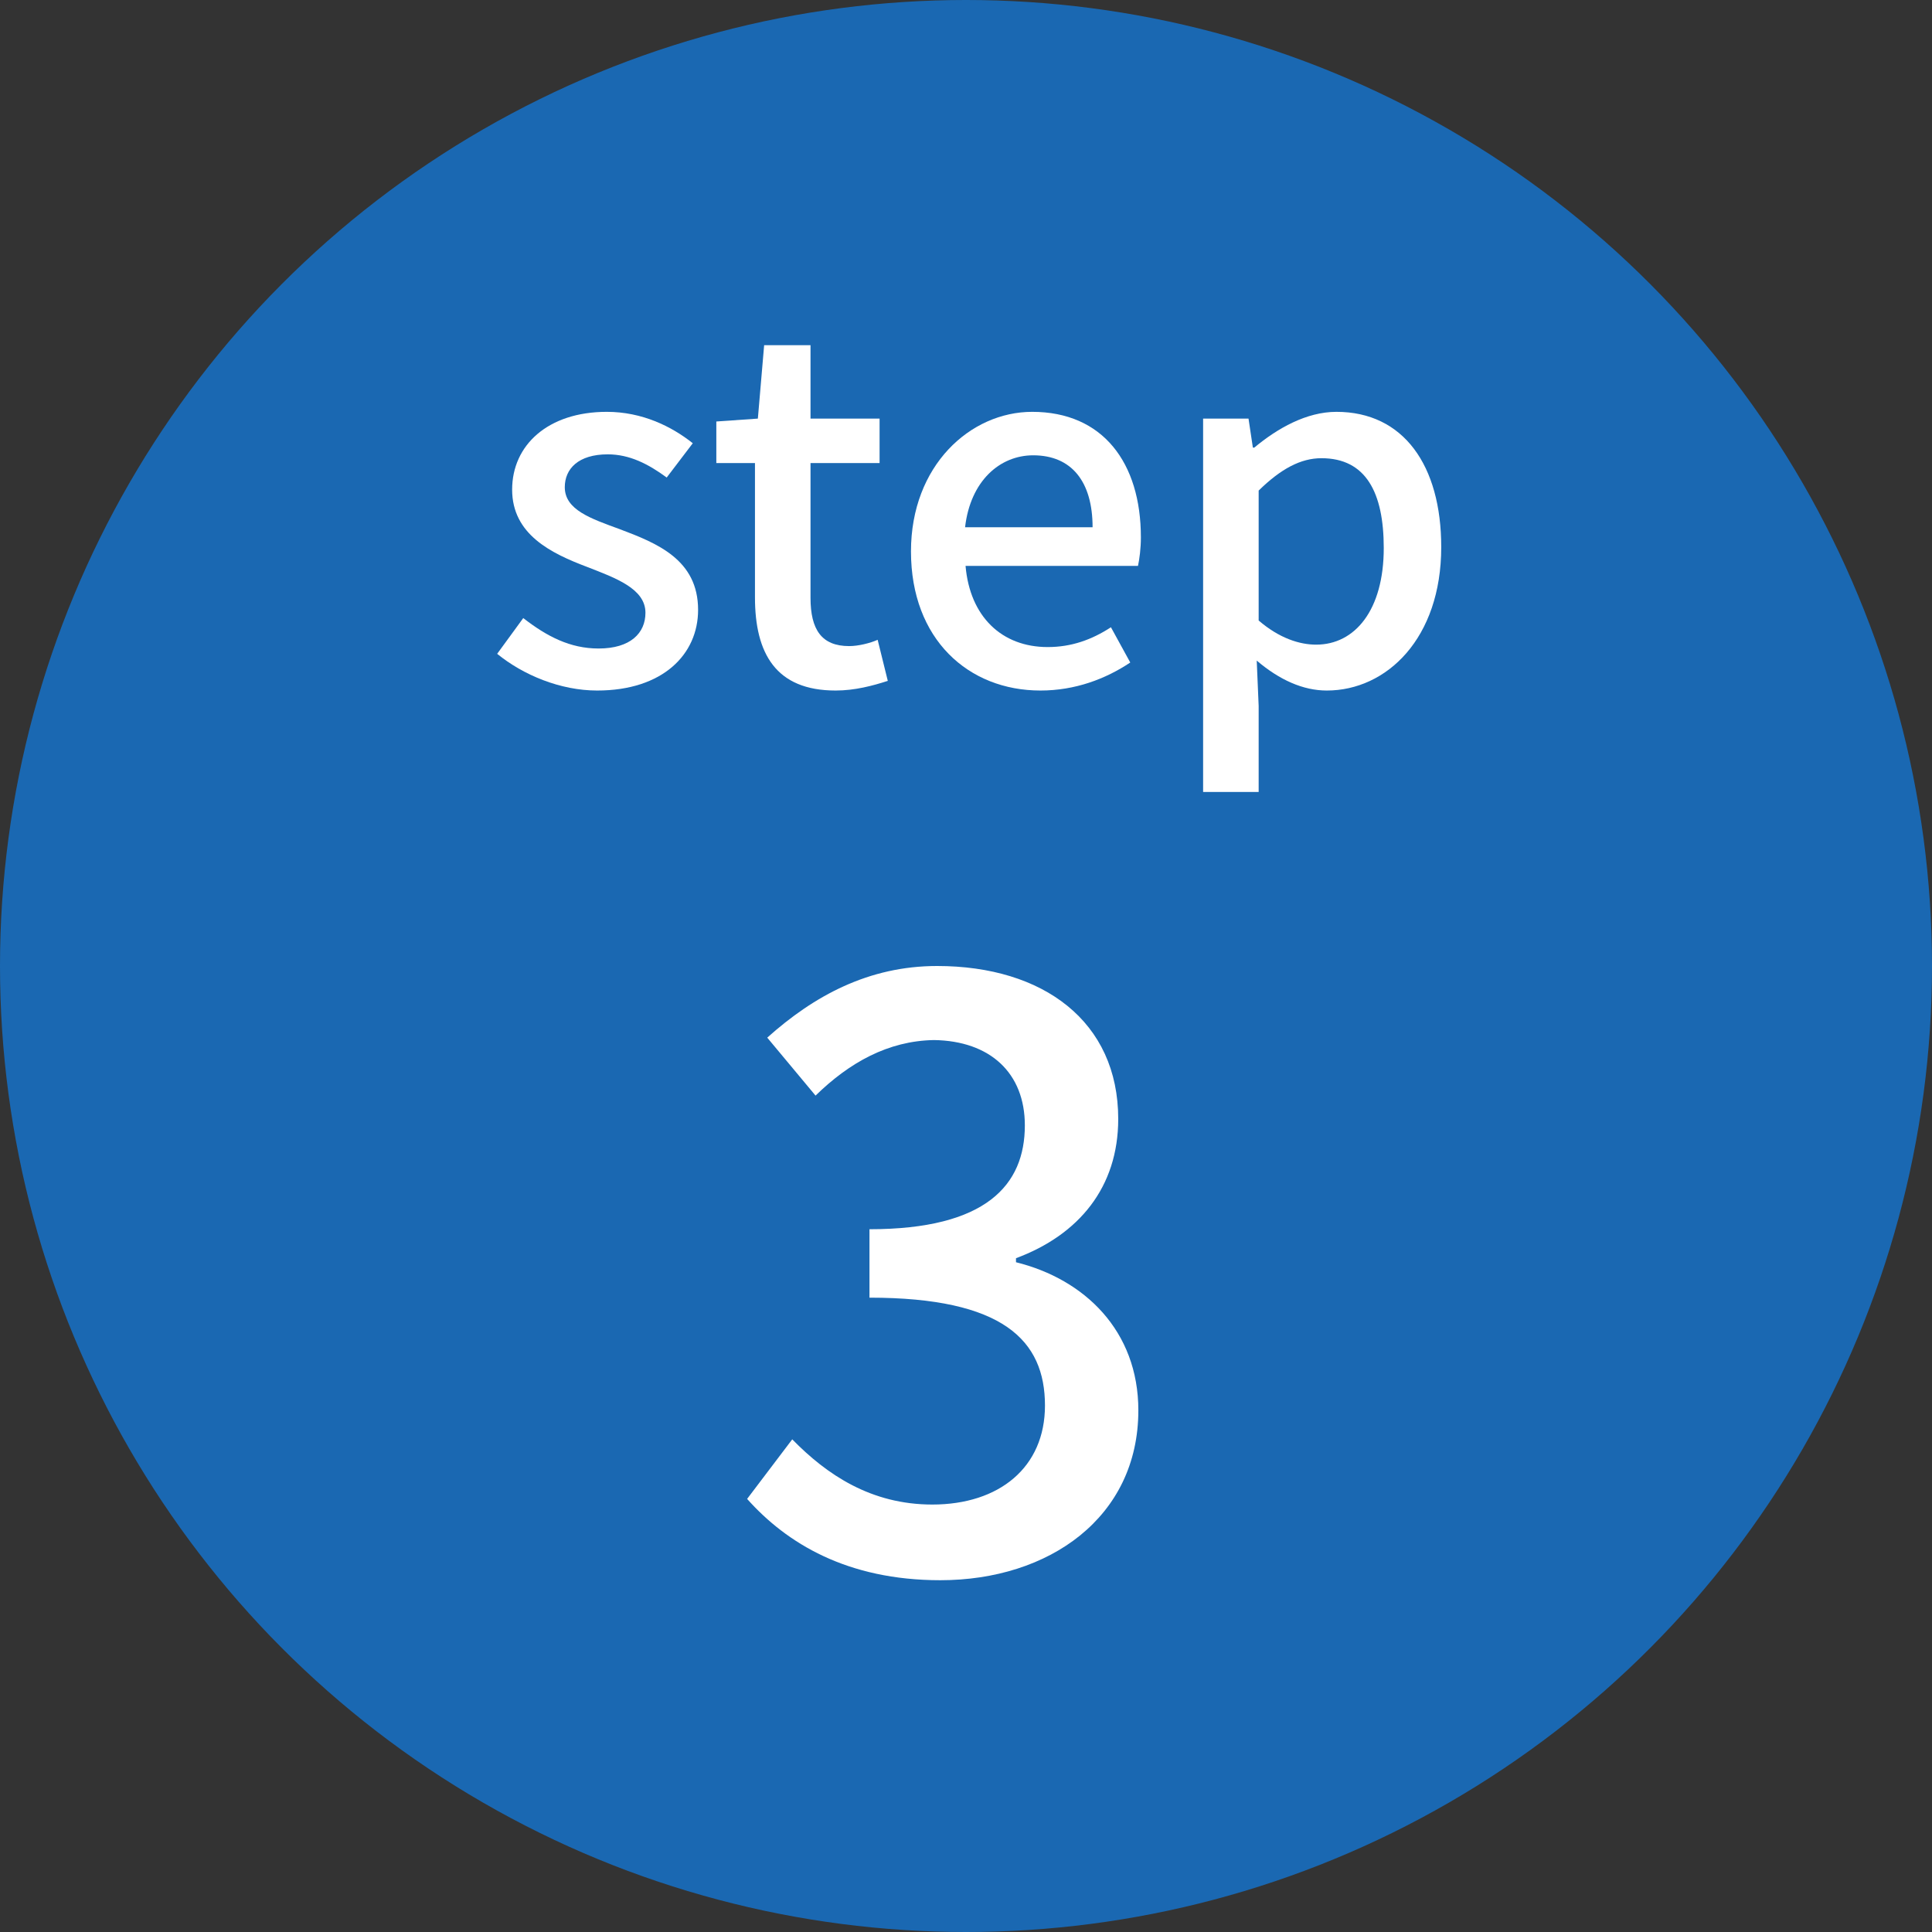 <svg width="48" height="48" viewBox="0 0 48 48" fill="none" xmlns="http://www.w3.org/2000/svg">
<rect x="0" y="0" width="48" height="48" fill="#333333" stroke="none"/>
<circle cx="24" cy="24" r="24" fill="#1A68B2"/>
<path d="M29.891 19.676V10.4H31.019L31.127 11.12H31.163C31.739 10.64 32.459 10.232 33.203 10.232C34.871 10.232 35.807 11.564 35.807 13.592C35.807 15.86 34.451 17.156 32.963 17.156C32.375 17.156 31.787 16.892 31.223 16.412L31.271 17.54V19.676H29.891ZM32.699 16.016C33.659 16.016 34.379 15.164 34.379 13.616C34.379 12.236 33.935 11.384 32.831 11.384C32.315 11.384 31.823 11.648 31.271 12.188V15.416C31.787 15.86 32.291 16.016 32.699 16.016Z" fill="white"/>
<path d="M25.849 17.156C24.061 17.156 22.633 15.884 22.633 13.7C22.633 11.564 24.109 10.232 25.645 10.232C27.397 10.232 28.345 11.492 28.345 13.352C28.345 13.628 28.309 13.892 28.273 14.06H23.989C24.097 15.32 24.889 16.076 26.029 16.076C26.617 16.076 27.121 15.896 27.601 15.584L28.081 16.46C27.469 16.868 26.713 17.156 25.849 17.156ZM23.977 13.1H27.145C27.145 11.972 26.629 11.312 25.669 11.312C24.841 11.312 24.109 11.948 23.977 13.1Z" fill="white"/>
<path d="M20.761 17.156C19.273 17.156 18.757 16.232 18.757 14.84V11.504H17.797V10.472L18.829 10.4L18.985 8.576H20.137V10.4H21.853V11.504H20.137V14.852C20.137 15.644 20.413 16.052 21.097 16.052C21.325 16.052 21.613 15.98 21.805 15.896L22.057 16.916C21.685 17.036 21.241 17.156 20.761 17.156Z" fill="white"/>
<path d="M14.836 17.156C13.924 17.156 13 16.772 12.352 16.244L13 15.356C13.588 15.812 14.164 16.112 14.872 16.112C15.664 16.112 16.036 15.728 16.036 15.224C16.036 14.624 15.292 14.36 14.584 14.084C13.696 13.748 12.724 13.28 12.724 12.164C12.724 11.06 13.612 10.232 15.076 10.232C15.952 10.232 16.684 10.592 17.212 11.012L16.564 11.864C16.108 11.528 15.64 11.288 15.1 11.288C14.368 11.288 14.032 11.648 14.032 12.104C14.032 12.668 14.68 12.884 15.4 13.148C16.324 13.496 17.344 13.904 17.344 15.152C17.344 16.256 16.468 17.156 14.836 17.156Z" fill="white"/>
<path d="M23.363 39.26C21.043 39.26 19.543 38.34 18.562 37.24L19.683 35.76C20.543 36.64 21.642 37.38 23.163 37.38C24.823 37.38 25.962 36.46 25.962 34.92C25.962 33.3 24.922 32.24 21.602 32.24V30.54C24.503 30.54 25.462 29.44 25.462 27.96C25.462 26.66 24.602 25.86 23.203 25.84C22.062 25.86 21.102 26.4 20.262 27.22L19.062 25.78C20.223 24.74 21.582 24 23.282 24C25.922 24 27.782 25.38 27.782 27.8C27.782 29.5 26.802 30.68 25.242 31.26V31.36C26.942 31.78 28.282 33.06 28.282 35.04C28.282 37.7 26.062 39.26 23.363 39.26Z" fill="white"/>
</svg>
